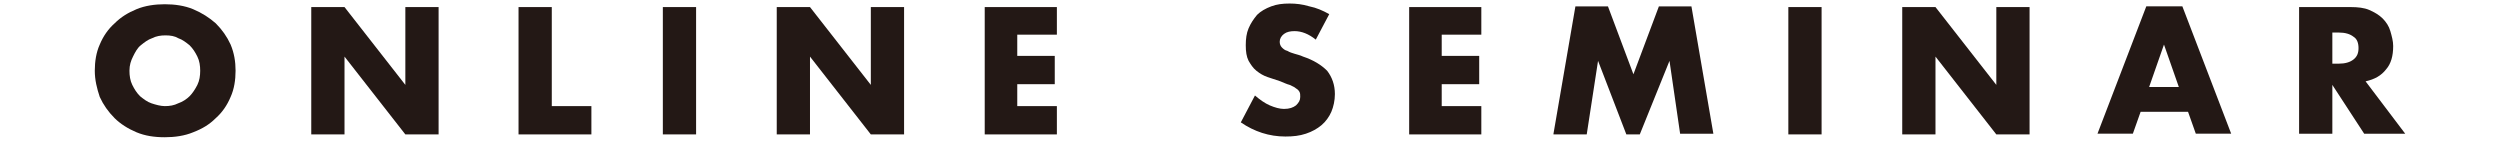<?xml version="1.0" encoding="utf-8"?>
<!-- Generator: Adobe Illustrator 27.3.1, SVG Export Plug-In . SVG Version: 6.00 Build 0)  -->
<svg version="1.1" id="レイヤー_1" xmlns="http://www.w3.org/2000/svg" xmlns:xlink="http://www.w3.org/1999/xlink" x="0px"
	 y="0px" width="353.4px" height="19.9px" viewBox="0 0 353.4 19.9" style="enable-background:new 0 0 353.4 19.9;"
	 xml:space="preserve">
<style type="text/css">
	.st0{fill:#231815;}
</style>
<g>
	<path class="st0" d="M13.4,10c0-1.3,0.2-2.6,0.7-3.7c0.5-1.2,1.2-2.2,2.1-3c0.9-0.9,1.9-1.5,3.1-2c1.2-0.5,2.6-0.7,4-0.7
		c1.4,0,2.8,0.2,4,0.7c1.2,0.5,2.3,1.2,3.2,2c0.9,0.9,1.6,1.9,2.1,3c0.5,1.2,0.7,2.4,0.7,3.7c0,1.3-0.2,2.6-0.7,3.7
		c-0.5,1.2-1.2,2.2-2.1,3c-0.9,0.9-1.9,1.5-3.2,2c-1.2,0.5-2.6,0.7-4,0.7c-1.5,0-2.8-0.2-4-0.7c-1.2-0.5-2.3-1.2-3.1-2
		c-0.9-0.9-1.6-1.9-2.1-3C13.7,12.5,13.4,11.3,13.4,10z M18.3,10c0,0.7,0.1,1.4,0.4,2c0.3,0.6,0.6,1.1,1.1,1.6c0.5,0.4,1,0.8,1.6,1
		c0.6,0.2,1.3,0.4,1.9,0.4c0.7,0,1.3-0.1,1.9-0.4c0.6-0.2,1.2-0.6,1.6-1s0.8-1,1.1-1.6c0.3-0.6,0.4-1.3,0.4-2c0-0.7-0.1-1.4-0.4-2
		c-0.3-0.6-0.6-1.1-1.1-1.6c-0.5-0.4-1-0.8-1.6-1C24.7,5.1,24.1,5,23.4,5c-0.7,0-1.3,0.1-1.9,0.4c-0.6,0.2-1.1,0.6-1.6,1
		c-0.5,0.4-0.8,1-1.1,1.6C18.5,8.6,18.3,9.2,18.3,10z"/>
	<path class="st0" d="M44,18.9V1h4.7l8.6,11V1h4.7v18h-4.7l-8.6-11v11H44z"/>
	<path class="st0" d="M78,1v14h5.6v4H73.3V1H78z"/>
	<path class="st0" d="M98.4,1v18h-4.7V1H98.4z"/>
	<path class="st0" d="M109.8,18.9V1h4.7l8.6,11V1h4.7v18h-4.7l-8.6-11v11H109.8z"/>
	<path class="st0" d="M149.4,4.9h-5.6v3h5.3v4h-5.3V15h5.6v4h-10.2V1h10.2V4.9z"/>
	<path class="st0" d="M186,5.6c-0.5-0.4-1-0.7-1.5-0.9c-0.5-0.2-1-0.3-1.5-0.3c-0.6,0-1.1,0.1-1.5,0.4c-0.4,0.3-0.6,0.7-0.6,1.1
		c0,0.3,0.1,0.6,0.3,0.8c0.2,0.2,0.4,0.4,0.8,0.5c0.3,0.2,0.7,0.3,1,0.4s0.8,0.2,1.2,0.4c1.5,0.5,2.6,1.2,3.4,2
		c0.7,0.9,1.1,2,1.1,3.3c0,0.9-0.2,1.8-0.5,2.5c-0.3,0.7-0.8,1.4-1.4,1.9c-0.6,0.5-1.3,0.9-2.2,1.2c-0.9,0.3-1.8,0.4-2.9,0.4
		c-2.3,0-4.4-0.7-6.3-2l2-3.8c0.7,0.6,1.4,1.1,2.1,1.4c0.7,0.3,1.4,0.5,2,0.5c0.8,0,1.3-0.2,1.7-0.5c0.4-0.4,0.6-0.7,0.6-1.2
		c0-0.3,0-0.5-0.1-0.7c-0.1-0.2-0.3-0.4-0.5-0.5c-0.2-0.2-0.5-0.3-0.9-0.5c-0.4-0.1-0.8-0.3-1.3-0.5c-0.6-0.2-1.2-0.4-1.8-0.6
		c-0.6-0.2-1.1-0.5-1.6-0.9c-0.5-0.4-0.8-0.9-1.1-1.4c-0.3-0.6-0.4-1.3-0.4-2.2c0-0.9,0.1-1.7,0.4-2.4c0.3-0.7,0.7-1.3,1.2-1.9
		c0.5-0.5,1.2-0.9,2-1.2c0.8-0.3,1.6-0.4,2.6-0.4c0.9,0,1.8,0.1,2.8,0.4c1,0.2,1.9,0.6,2.8,1.1L186,5.6z"/>
	<path class="st0" d="M209.4,4.9h-5.6v3h5.3v4h-5.3V15h5.6v4h-10.2V1h10.2V4.9z"/>
	<path class="st0" d="M219.6,18.9l3.1-18h4.6l3.6,9.6l3.6-9.6h4.6l3.1,18h-4.7L236,8.6l-4.2,10.4h-1.9l-4-10.4l-1.6,10.4H219.6z"/>
	<path class="st0" d="M257.5,1v18h-4.7V1H257.5z"/>
	<path class="st0" d="M268.9,18.9V1h4.7l8.6,11V1h4.7v18h-4.7l-8.6-11v11H268.9z"/>
	<path class="st0" d="M309.3,15.8h-6.7l-1.1,3.1h-5l6.9-18h5.1l6.9,18h-5L309.3,15.8z M308,12.3l-2.1-6l-2.1,6H308z"/>
	<path class="st0" d="M340,18.9h-5.8l-4.5-6.9v6.9H325V1h7.3c1,0,1.9,0.1,2.6,0.4c0.7,0.3,1.4,0.7,1.9,1.2c0.5,0.5,0.9,1.1,1.1,1.8
		c0.2,0.7,0.4,1.4,0.4,2.1c0,1.4-0.3,2.5-1,3.3c-0.7,0.9-1.6,1.4-2.9,1.7L340,18.9z M329.7,9h0.9c0.9,0,1.6-0.2,2.1-0.6
		c0.5-0.4,0.7-0.9,0.7-1.6c0-0.7-0.2-1.3-0.7-1.6c-0.5-0.4-1.2-0.6-2.1-0.6h-0.9V9z"/>
</g>
</svg>

